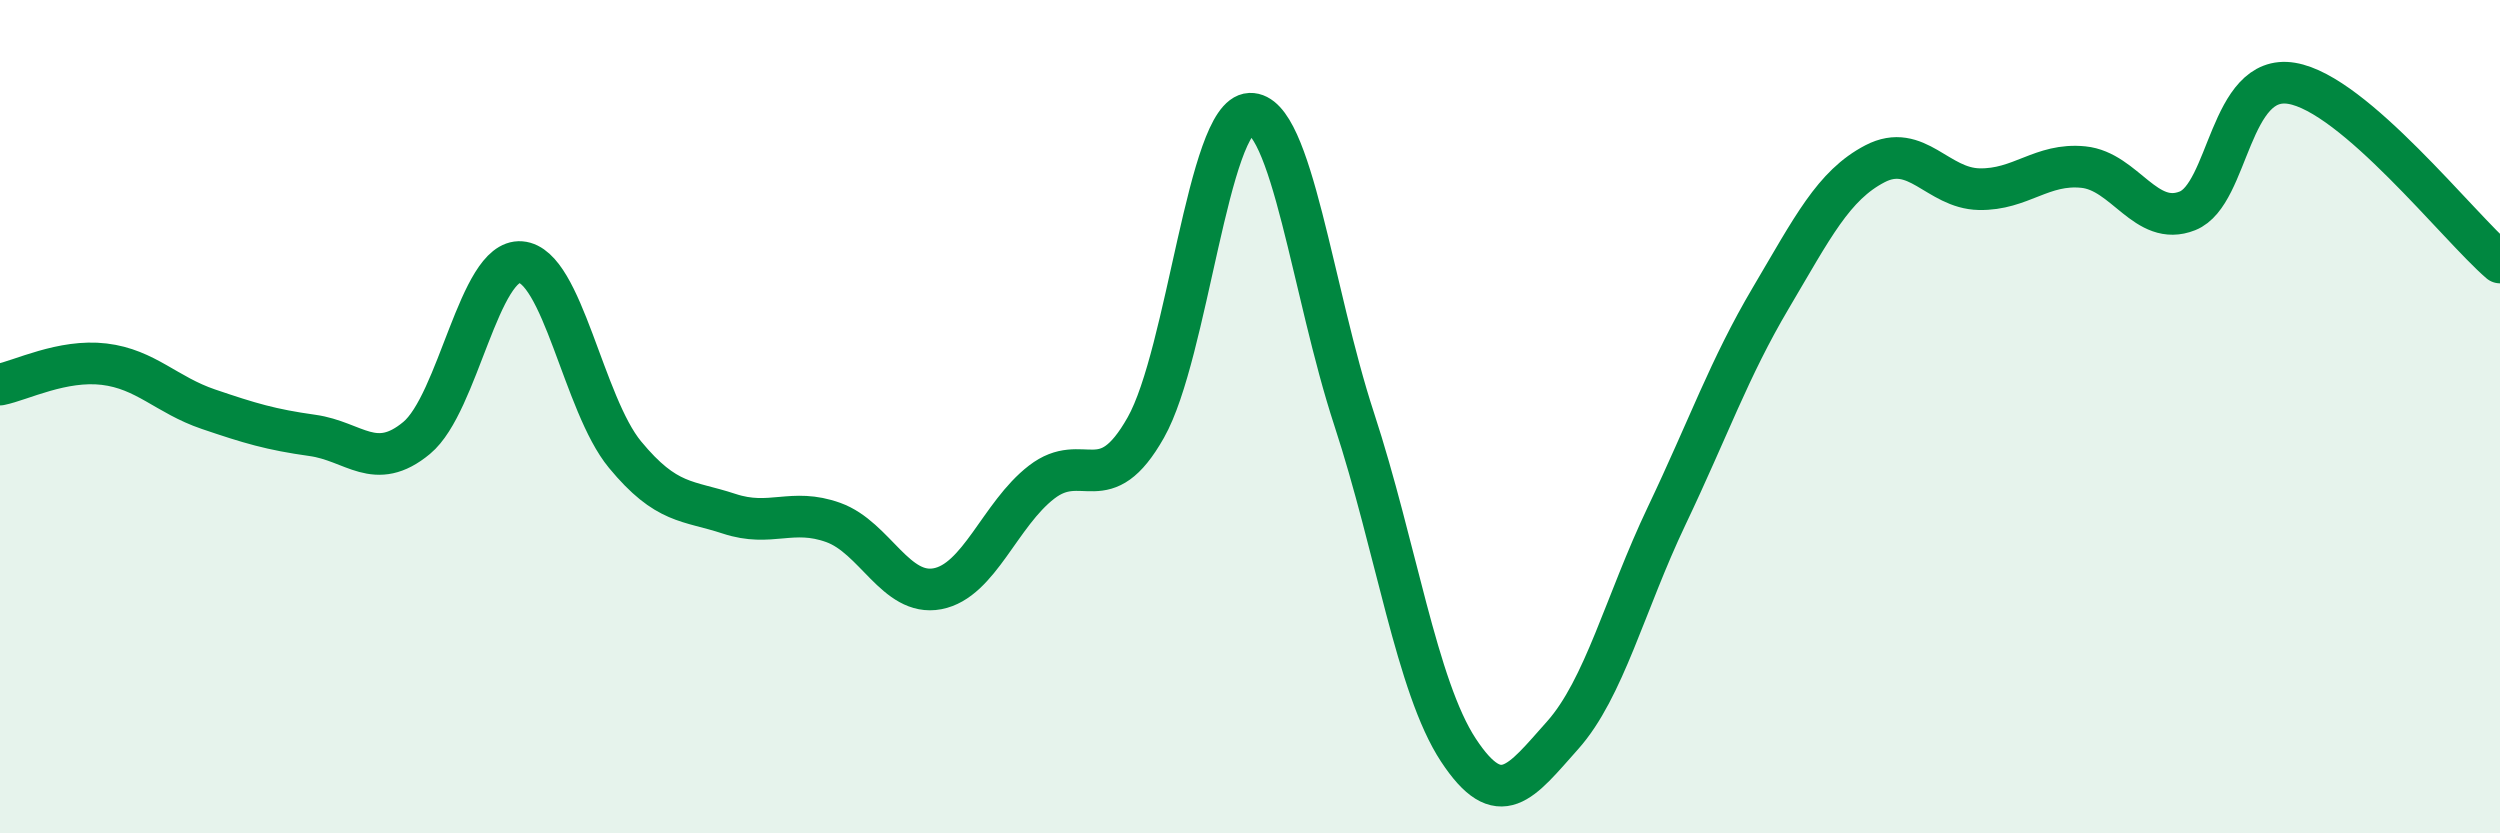 
    <svg width="60" height="20" viewBox="0 0 60 20" xmlns="http://www.w3.org/2000/svg">
      <path
        d="M 0,9.23 C 0.5,9.13 1.5,8.62 2.5,8.74 C 3.5,8.86 4,9.48 5,9.82 C 6,10.16 6.5,10.31 7.5,10.45 C 8.5,10.59 9,11.34 10,10.51 C 11,9.68 11.5,6.21 12.5,6.29 C 13.5,6.37 14,9.7 15,10.91 C 16,12.12 16.5,12 17.5,12.33 C 18.5,12.66 19,12.18 20,12.54 C 21,12.9 21.5,14.32 22.5,14.13 C 23.5,13.94 24,12.34 25,11.57 C 26,10.8 26.5,12.03 27.5,10.26 C 28.5,8.49 29,2.77 30,2.73 C 31,2.69 31.5,7.01 32.5,10.06 C 33.5,13.11 34,16.48 35,18 C 36,19.52 36.5,18.77 37.5,17.65 C 38.5,16.53 39,14.48 40,12.38 C 41,10.28 41.5,8.84 42.5,7.15 C 43.5,5.46 44,4.45 45,3.93 C 46,3.41 46.5,4.52 47.5,4.54 C 48.5,4.56 49,3.91 50,4.01 C 51,4.11 51.5,5.46 52.5,5.06 C 53.5,4.66 53.5,1.75 55,2 C 56.5,2.25 59,5.44 60,6.3L60 20L0 20Z"
        fill="#008740"
        opacity="0.1"
        stroke-linecap="round"
        stroke-linejoin="round"
      />
      <path
        d="M 0,9.23 C 0.5,9.13 1.5,8.62 2.5,8.74 C 3.5,8.86 4,9.48 5,9.82 C 6,10.16 6.5,10.31 7.5,10.45 C 8.5,10.59 9,11.34 10,10.51 C 11,9.68 11.5,6.21 12.5,6.29 C 13.5,6.37 14,9.7 15,10.91 C 16,12.12 16.5,12 17.5,12.33 C 18.5,12.66 19,12.18 20,12.54 C 21,12.9 21.5,14.32 22.5,14.13 C 23.5,13.94 24,12.34 25,11.57 C 26,10.8 26.5,12.03 27.5,10.26 C 28.5,8.49 29,2.77 30,2.73 C 31,2.69 31.5,7.01 32.5,10.06 C 33.5,13.11 34,16.48 35,18 C 36,19.52 36.5,18.77 37.5,17.65 C 38.5,16.53 39,14.48 40,12.38 C 41,10.28 41.5,8.84 42.5,7.15 C 43.5,5.46 44,4.45 45,3.93 C 46,3.41 46.5,4.52 47.5,4.54 C 48.5,4.56 49,3.91 50,4.01 C 51,4.11 51.5,5.46 52.5,5.06 C 53.5,4.66 53.5,1.75 55,2 C 56.5,2.25 59,5.44 60,6.3"
        stroke="#008740"
        stroke-width="1"
        fill="none"
        stroke-linecap="round"
        stroke-linejoin="round"
      />
    </svg>
  